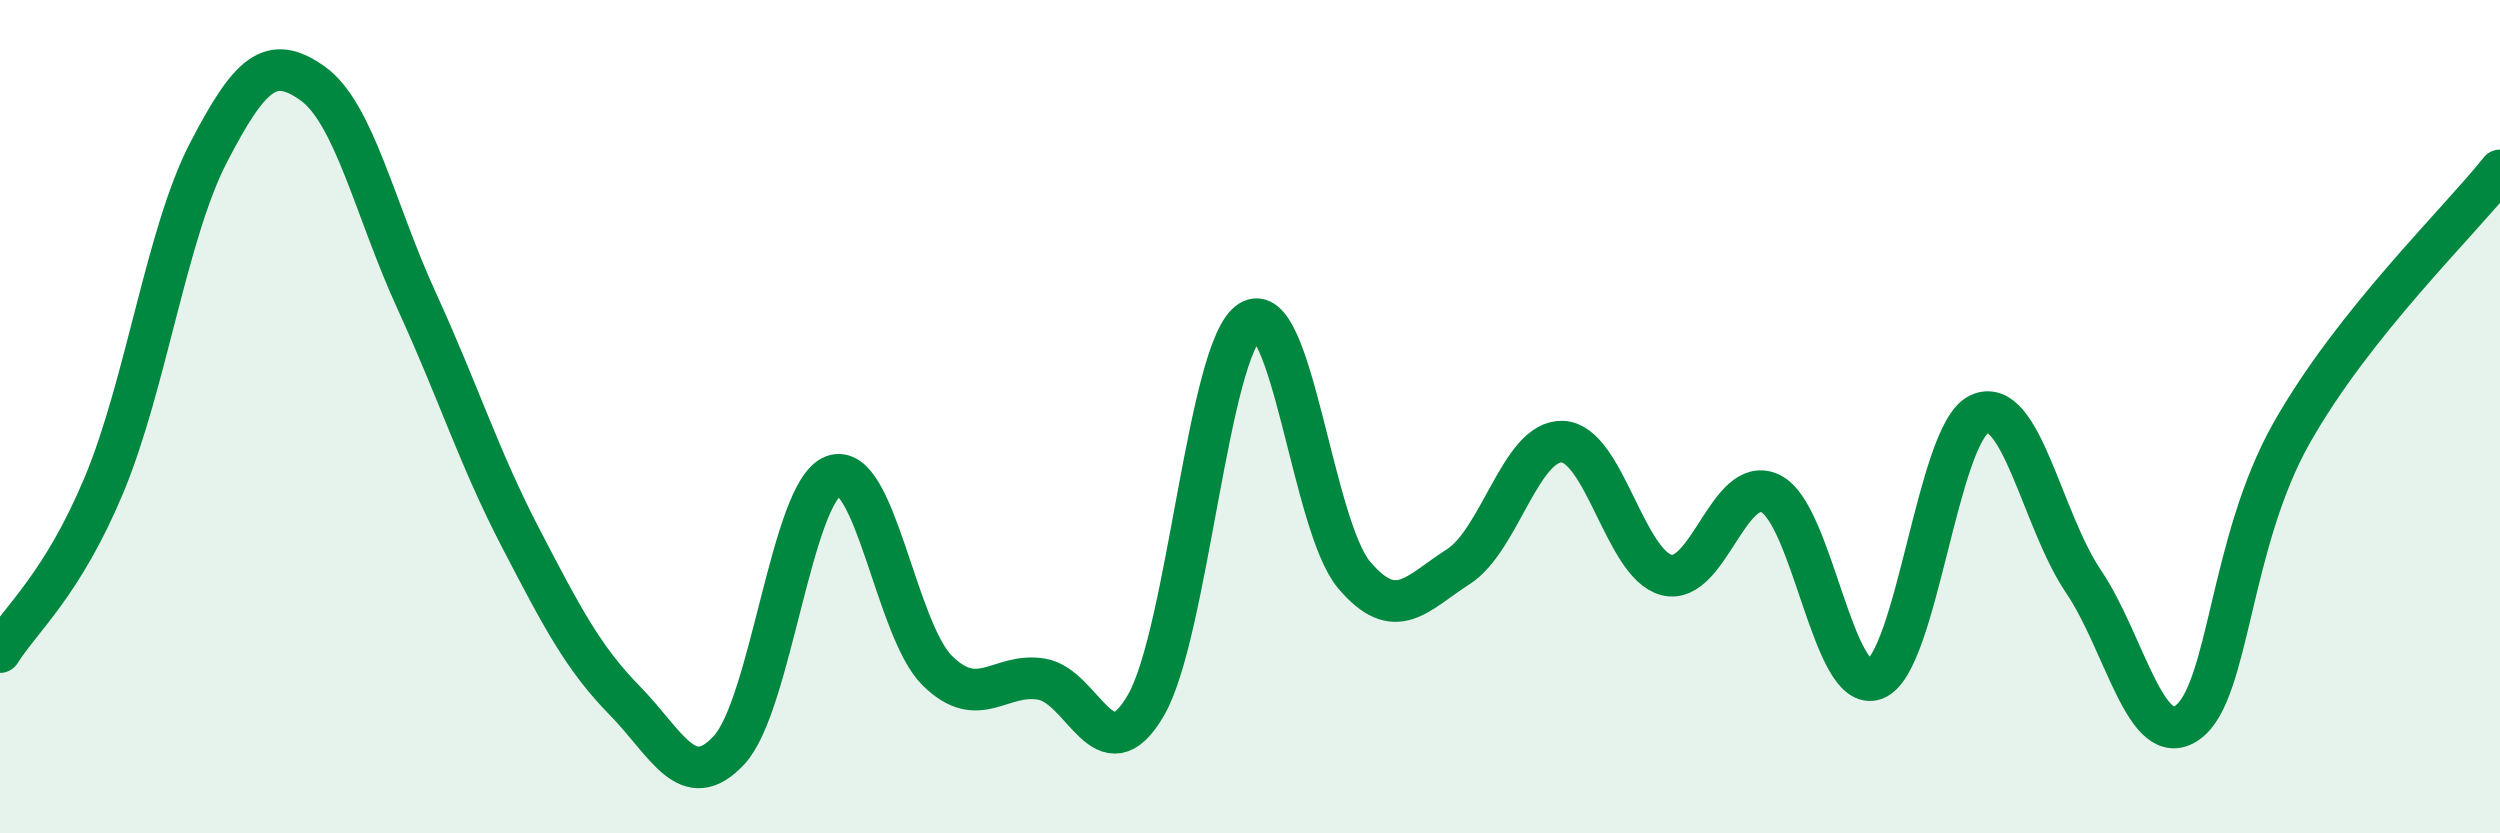 
    <svg width="60" height="20" viewBox="0 0 60 20" xmlns="http://www.w3.org/2000/svg">
      <path
        d="M 0,15.65 C 0.5,14.85 1.5,14.03 2.5,11.63 C 3.5,9.23 4,5.6 5,3.67 C 6,1.74 6.5,1.29 7.5,2 C 8.5,2.71 9,5.04 10,7.22 C 11,9.4 11.5,11 12.5,12.92 C 13.5,14.84 14,15.8 15,16.82 C 16,17.84 16.5,19.08 17.5,18 C 18.5,16.92 19,11.8 20,11.42 C 21,11.04 21.5,15.12 22.5,16.1 C 23.5,17.08 24,16.13 25,16.3 C 26,16.47 26.5,18.65 27.5,16.93 C 28.5,15.21 29,8.34 30,7.71 C 31,7.08 31.5,12.62 32.5,13.8 C 33.5,14.98 34,14.24 35,13.6 C 36,12.96 36.5,10.56 37.5,10.6 C 38.5,10.64 39,13.55 40,13.8 C 41,14.05 41.5,11.35 42.5,11.85 C 43.5,12.35 44,16.68 45,16.3 C 46,15.92 46.5,10.41 47.5,9.94 C 48.5,9.47 49,12.47 50,13.95 C 51,15.43 51.5,18.05 52.5,17.34 C 53.5,16.63 53.5,13.04 55,10.39 C 56.5,7.74 59,5.35 60,4.09L60 20L0 20Z"
        fill="#008740"
        opacity="0.1"
        stroke-linecap="round"
        stroke-linejoin="round"
      />
      <path
        d="M 0,15.65 C 0.5,14.85 1.5,14.03 2.5,11.63 C 3.5,9.23 4,5.6 5,3.67 C 6,1.74 6.5,1.29 7.5,2 C 8.5,2.71 9,5.04 10,7.22 C 11,9.4 11.5,11 12.5,12.92 C 13.5,14.84 14,15.8 15,16.82 C 16,17.84 16.5,19.08 17.5,18 C 18.5,16.92 19,11.8 20,11.42 C 21,11.04 21.5,15.12 22.5,16.1 C 23.5,17.08 24,16.13 25,16.3 C 26,16.47 26.5,18.65 27.5,16.93 C 28.5,15.21 29,8.34 30,7.71 C 31,7.08 31.5,12.62 32.5,13.8 C 33.5,14.98 34,14.24 35,13.6 C 36,12.96 36.5,10.56 37.5,10.6 C 38.5,10.64 39,13.55 40,13.8 C 41,14.05 41.5,11.35 42.5,11.85 C 43.5,12.35 44,16.68 45,16.3 C 46,15.92 46.5,10.41 47.5,9.94 C 48.5,9.47 49,12.47 50,13.95 C 51,15.43 51.5,18.05 52.5,17.34 C 53.5,16.63 53.5,13.04 55,10.39 C 56.5,7.74 59,5.35 60,4.09"
        stroke="#008740"
        stroke-width="1"
        fill="none"
        stroke-linecap="round"
        stroke-linejoin="round"
      />
    </svg>
  